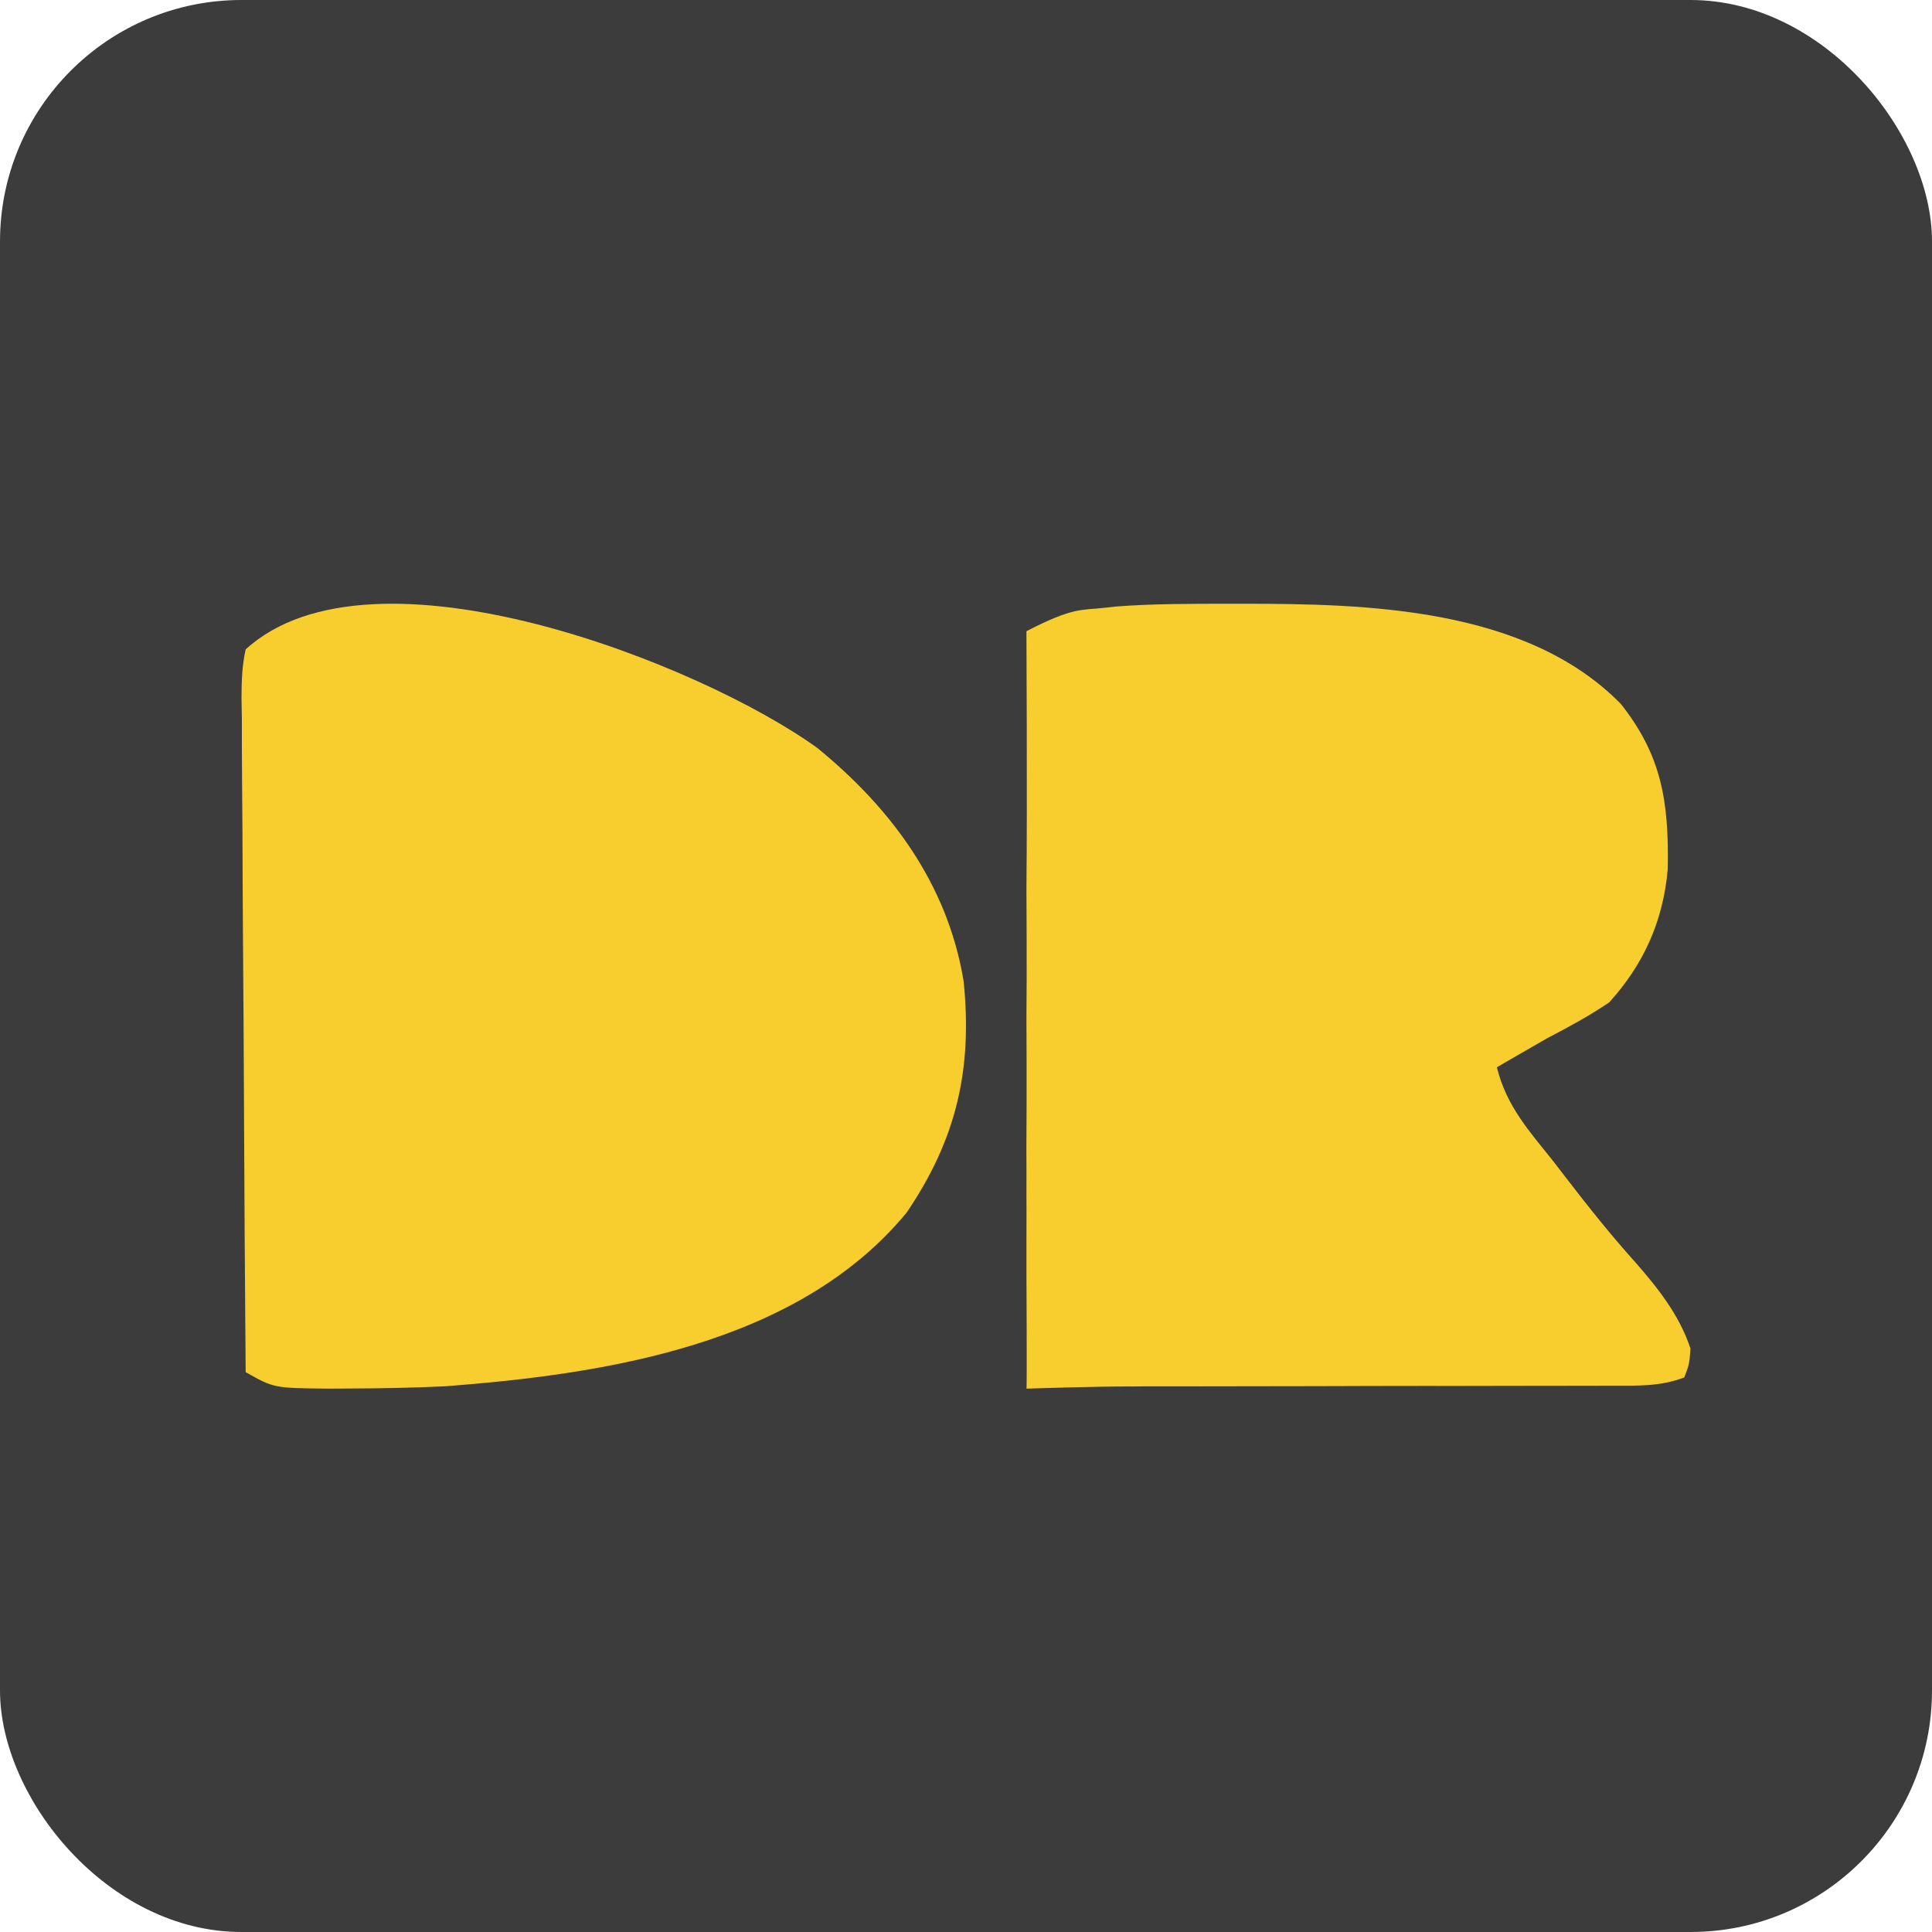 <svg width="32" height="32" viewBox="0 0 32 32" fill="none" xmlns="http://www.w3.org/2000/svg">
<rect width="32" height="32" rx="4" fill="#3C3C3C"/>
<path d="M20.371 10C20.488 10 20.488 10 20.608 10C22.595 10.002 25.269 10.05 26.846 11.659C27.517 12.507 27.645 13.265 27.623 14.398C27.545 15.279 27.209 15.989 26.655 16.601C26.321 16.829 25.974 17.014 25.621 17.199C25.461 17.29 25.301 17.382 25.142 17.475C25.027 17.541 24.912 17.608 24.793 17.677C24.952 18.327 25.338 18.744 25.724 19.23C25.836 19.375 25.836 19.375 25.95 19.523C26.32 20.004 26.693 20.471 27.095 20.917C27.457 21.332 27.815 21.779 28 22.336C27.98 22.595 27.98 22.595 27.897 22.814C27.493 22.969 27.11 22.951 26.689 22.951C26.597 22.951 26.505 22.951 26.411 22.952C26.107 22.953 25.803 22.953 25.5 22.953C25.288 22.954 25.077 22.954 24.866 22.954C24.423 22.955 23.98 22.956 23.536 22.955C22.969 22.955 22.402 22.957 21.835 22.959C21.399 22.96 20.962 22.961 20.526 22.961C20.317 22.961 20.108 22.961 19.899 22.962C19.606 22.963 19.313 22.963 19.02 22.962C18.934 22.963 18.848 22.964 18.76 22.964C18.183 22.961 17.001 23 17.001 23C17.012 23.01 17.001 21.088 17.001 21.088C17.002 20.974 17 20.848 17.001 20.73C17.004 20.352 17.001 19.655 17.001 19.655C17.004 19.393 16.998 19.08 17.001 18.818C17.008 18.129 17.001 16.847 17.001 16.847C17.01 16.144 17.001 14.697 17.001 14.697C17.016 13.317 17.001 10.455 17.001 10.455C17.772 10.056 17.909 10.109 18.273 10.069C18.342 10.061 18.411 10.054 18.483 10.046C19.111 9.998 19.741 10.001 20.371 10Z" fill="#F8CE2E"/>
<path d="M13.543 12.393C14.741 13.374 15.69 14.621 15.96 16.247C16.112 17.724 15.834 18.88 15.016 20.085C13.198 22.289 9.974 22.762 7.379 22.961C6.855 22.986 6.332 22.996 5.807 22.998C5.623 22.999 5.623 22.999 5.435 23C4.536 22.991 4.536 22.991 4.069 22.727C4.056 21.172 4.046 19.617 4.04 18.063C4.037 17.341 4.033 16.619 4.027 15.897C4.021 15.201 4.018 14.505 4.016 13.808C4.015 13.542 4.013 13.276 4.01 13.01C4.006 12.638 4.006 12.267 4.006 11.895C4.004 11.784 4.002 11.674 4 11.559C4.002 11.279 4.008 11.029 4.069 10.756C6.168 8.841 11.627 11.003 13.543 12.393Z" fill="#F8CE2E"/>
</svg>
